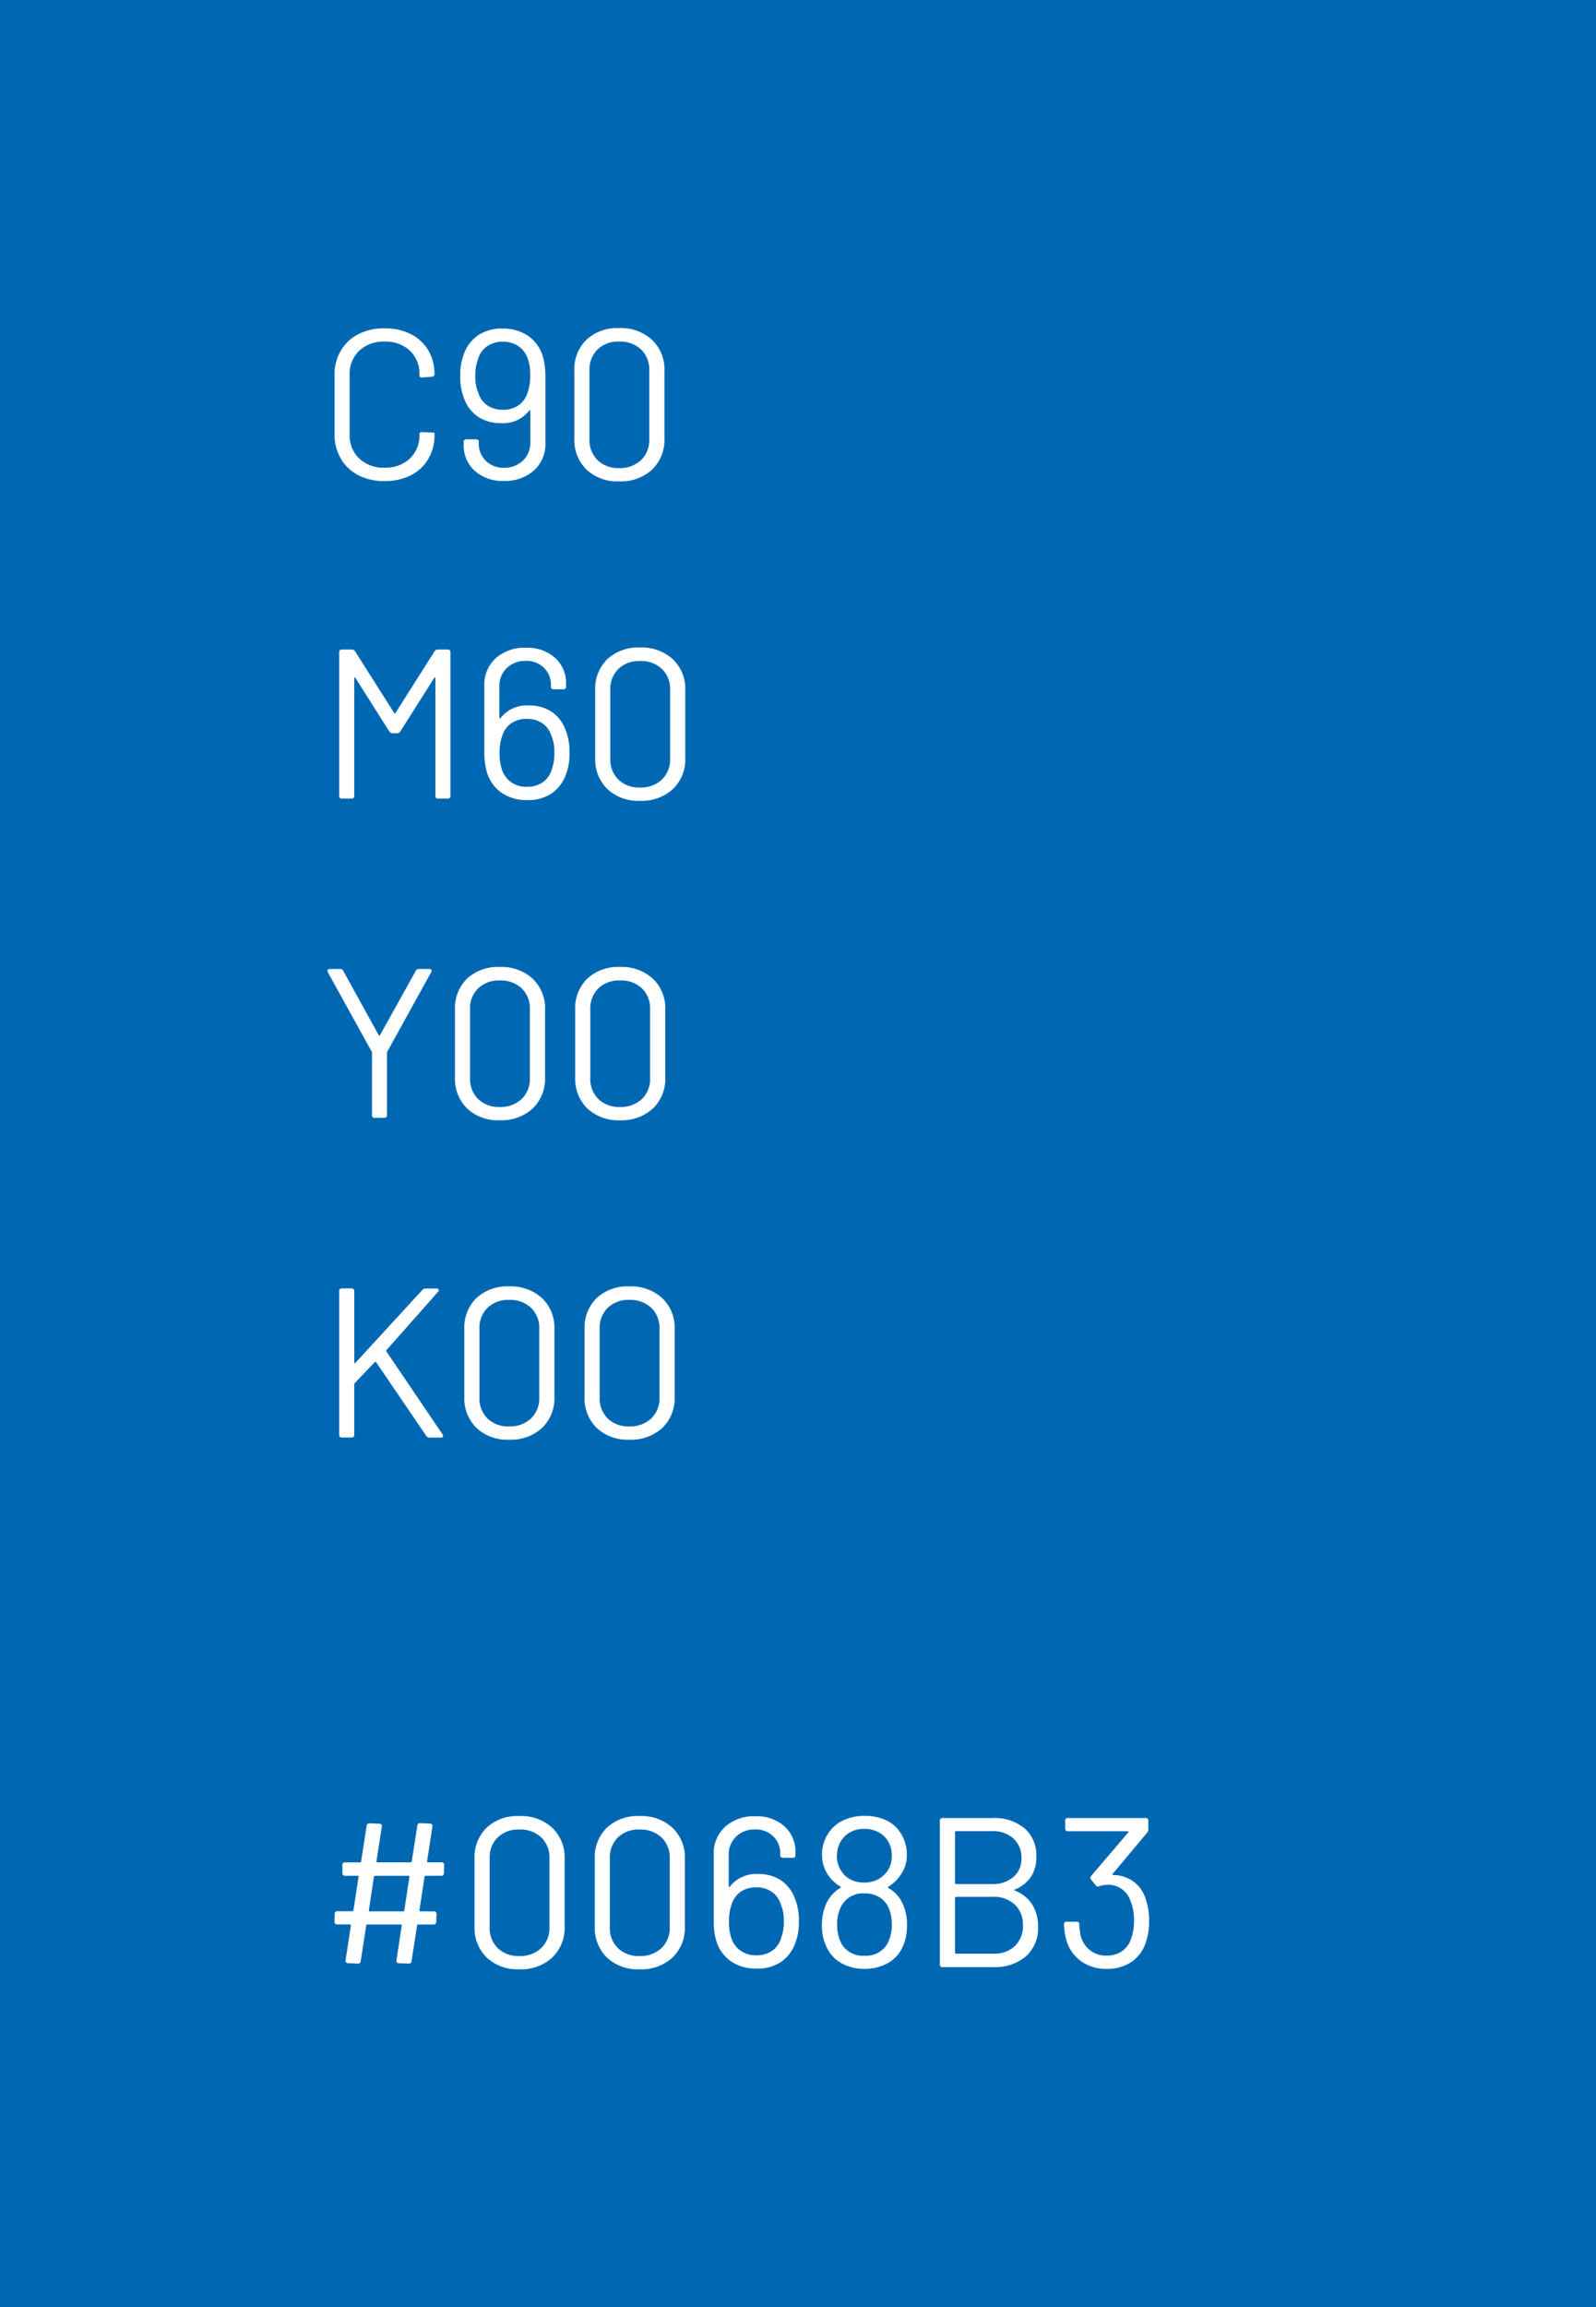 <svg xmlns="http://www.w3.org/2000/svg" width="90" height="130" viewBox="0 0 90 130"><defs><style>.a{fill:#0068b3;}.b{fill:#fff;}</style></defs><g transform="translate(-275 -1858)"><path class="a" d="M0,0H90V130H0Z" transform="translate(275 1858)"/><path class="b" d="M6.876-5.148H6.012q-.072,0-.072.06L5.652-3.2q0,.06.048.06h.756a.138.138,0,0,1,.156.156L6.6-2.556a.138.138,0,0,1-.156.156H5.592q-.072,0-.072.06l-.312,2a.146.146,0,0,1-.168.144L4.5-.216a.144.144,0,0,1-.114-.048.138.138,0,0,1-.03-.12l.3-1.956q0-.06-.048-.06H2.724q-.072,0-.072.06l-.312,2a.146.146,0,0,1-.168.144l-.54-.024a.144.144,0,0,1-.114-.048.139.139,0,0,1-.03-.12l.3-1.956q0-.06-.048-.06H1.02a.138.138,0,0,1-.156-.156l.012-.432a.138.138,0,0,1,.156-.156H1.86q.072,0,.072-.06L2.22-5.088q0-.06-.048-.06H1.464A.138.138,0,0,1,1.308-5.3v-.444A.138.138,0,0,1,1.464-5.9h.828q.072,0,.072-.06l.312-2a.154.154,0,0,1,.168-.144l.54.024A.144.144,0,0,1,3.5-8.04a.139.139,0,0,1,.03.12l-.3,1.956q0,.06.048.06H5.148q.072,0,.072-.06l.312-2A.154.154,0,0,1,5.7-8.112l.54.024a.144.144,0,0,1,.114.048.139.139,0,0,1,.03.12l-.3,1.956q0,.06.048.06h.756a.138.138,0,0,1,.156.156L7.032-5.3A.138.138,0,0,1,6.876-5.148ZM4.8-3.2l.288-1.884q0-.06-.048-.06H3.156q-.072,0-.072.06L2.8-3.2q0,.06.048.06H4.728Q4.8-3.144,4.8-3.2ZM9.444-.54A2.338,2.338,0,0,1,8.76-2.3V-6.1a2.318,2.318,0,0,1,.684-1.758,2.546,2.546,0,0,1,1.836-.654,2.592,2.592,0,0,1,1.86.66,2.3,2.3,0,0,1,.7,1.752V-2.3a2.317,2.317,0,0,1-.7,1.764,2.592,2.592,0,0,1-1.86.66A2.532,2.532,0,0,1,9.444-.54Zm3.072-.528a1.56,1.56,0,0,0,.468-1.188V-6.132a1.556,1.556,0,0,0-.462-1.176,1.717,1.717,0,0,0-1.242-.444,1.663,1.663,0,0,0-1.212.444,1.567,1.567,0,0,0-.456,1.176v3.876a1.582,1.582,0,0,0,.456,1.188,1.663,1.663,0,0,0,1.212.444A1.722,1.722,0,0,0,12.516-1.068Zm3.708.528A2.338,2.338,0,0,1,15.54-2.3V-6.1a2.318,2.318,0,0,1,.684-1.758,2.546,2.546,0,0,1,1.836-.654,2.592,2.592,0,0,1,1.86.66,2.3,2.3,0,0,1,.7,1.752V-2.3a2.317,2.317,0,0,1-.7,1.764,2.592,2.592,0,0,1-1.86.66A2.532,2.532,0,0,1,16.224-.54ZM19.3-1.068a1.56,1.56,0,0,0,.468-1.188V-6.132A1.556,1.556,0,0,0,19.3-7.308a1.717,1.717,0,0,0-1.242-.444,1.663,1.663,0,0,0-1.212.444,1.567,1.567,0,0,0-.456,1.176v3.876a1.582,1.582,0,0,0,.456,1.188,1.663,1.663,0,0,0,1.212.444A1.722,1.722,0,0,0,19.3-1.068ZM27.048-2.58a3.137,3.137,0,0,1-.192,1.2,2.175,2.175,0,0,1-.8,1.08,2.359,2.359,0,0,1-1.38.384A2.485,2.485,0,0,1,23.22-.324a2.161,2.161,0,0,1-.828-1.152A3.944,3.944,0,0,1,22.248-2.6V-6.348A2,2,0,0,1,22.9-7.914,2.436,2.436,0,0,1,24.588-8.5a2.358,2.358,0,0,1,1.644.564,1.91,1.91,0,0,1,.624,1.488v.132a.138.138,0,0,1-.156.156h-.54a.193.193,0,0,1-.114-.03A.092.092,0,0,1,26-6.264v-.108a1.326,1.326,0,0,0-.4-1,1.4,1.4,0,0,0-1.02-.384,1.482,1.482,0,0,0-1.068.4,1.4,1.4,0,0,0-.42,1.062v1.74q0,.036.024.042t.048-.03a1.862,1.862,0,0,1,1.584-.7,2.253,2.253,0,0,1,1.266.336,2.1,2.1,0,0,1,.774.948A3.239,3.239,0,0,1,27.048-2.58Zm-.852,0a2.2,2.2,0,0,0-.168-.96,1.32,1.32,0,0,0-.5-.7,1.51,1.51,0,0,0-.888-.252,1.485,1.485,0,0,0-.888.258,1.35,1.35,0,0,0-.5.714,2.738,2.738,0,0,0-.144.972,2.723,2.723,0,0,0,.12.876,1.432,1.432,0,0,0,.51.732,1.482,1.482,0,0,0,.918.276,1.519,1.519,0,0,0,.888-.258,1.332,1.332,0,0,0,.516-.75A2.537,2.537,0,0,0,26.2-2.58Zm6.948.228a2.784,2.784,0,0,1-.336,1.4,1.983,1.983,0,0,1-.822.768A2.669,2.669,0,0,1,30.744.1,2.612,2.612,0,0,1,29.5-.192a1.986,1.986,0,0,1-.828-.816,2.721,2.721,0,0,1-.324-1.356,2.923,2.923,0,0,1,.24-1.2,2.013,2.013,0,0,1,.8-.9q.06-.036,0-.072a2.3,2.3,0,0,1-.672-.624,2.005,2.005,0,0,1-.36-1.176,2.07,2.07,0,0,1,.336-1.176,2.01,2.01,0,0,1,.834-.744,2.713,2.713,0,0,1,1.218-.264,2.768,2.768,0,0,1,1.3.282,1.917,1.917,0,0,1,.828.834,2.136,2.136,0,0,1,.264,1.068,1.89,1.89,0,0,1-.348,1.14,2.241,2.241,0,0,1-.684.66q-.072.048,0,.084a1.885,1.885,0,0,1,.816.924A2.679,2.679,0,0,1,33.144-2.352ZM29.46-5.388a1.334,1.334,0,0,0,.5.45,1.648,1.648,0,0,0,.72.174h.072a1.566,1.566,0,0,0,.762-.18,1.571,1.571,0,0,0,.546-.492,1.5,1.5,0,0,0,.228-.84,1.557,1.557,0,0,0-.18-.768,1.379,1.379,0,0,0-.546-.546,1.681,1.681,0,0,0-.834-.2,1.6,1.6,0,0,0-.8.2,1.39,1.39,0,0,0-.54.546,1.632,1.632,0,0,0-.192.78A1.474,1.474,0,0,0,29.46-5.388Zm2.832,2.964a2.472,2.472,0,0,0-.144-.828,1.354,1.354,0,0,0-.528-.666,1.573,1.573,0,0,0-.876-.234,1.363,1.363,0,0,0-1.368.864,2.044,2.044,0,0,0-.168.888,2.3,2.3,0,0,0,.252,1.1,1.4,1.4,0,0,0,1.284.66A1.408,1.408,0,0,0,32-1.248,2.248,2.248,0,0,0,32.292-2.424ZM39.24-4.308a2.032,2.032,0,0,1,.966.78,2.268,2.268,0,0,1,.33,1.248,2.108,2.108,0,0,1-.69,1.68,2.672,2.672,0,0,1-1.818.6H35.16A.138.138,0,0,1,35-.156V-8.244A.138.138,0,0,1,35.16-8.4h2.784a2.705,2.705,0,0,1,1.83.576A2.027,2.027,0,0,1,40.44-6.2a1.957,1.957,0,0,1-.306,1.116,1.98,1.98,0,0,1-.894.708Q39.168-4.344,39.24-4.308ZM35.856-7.6V-4.74a.053.053,0,0,0,.06.06h2.028a1.76,1.76,0,0,0,1.206-.4,1.337,1.337,0,0,0,.45-1.056,1.435,1.435,0,0,0-.45-1.11,1.712,1.712,0,0,0-1.206-.414H35.916A.053.053,0,0,0,35.856-7.6Zm3.378,6.408a1.538,1.538,0,0,0,.45-1.164,1.536,1.536,0,0,0-.462-1.17A1.731,1.731,0,0,0,37.98-3.96H35.916a.053.053,0,0,0-.06.06V-.816a.053.053,0,0,0,.06.06h2.112A1.668,1.668,0,0,0,39.234-1.188ZM46.8-2.568a3.62,3.62,0,0,1-.18,1.152,2.1,2.1,0,0,1-.81,1.122A2.439,2.439,0,0,1,44.4.1a2.373,2.373,0,0,1-1.452-.444,2.2,2.2,0,0,1-.816-1.176A3.816,3.816,0,0,1,42-2.4a.138.138,0,0,1,.156-.156h.552a.138.138,0,0,1,.156.156,3.884,3.884,0,0,0,.072.612,1.519,1.519,0,0,0,.516.828,1.455,1.455,0,0,0,.948.312,1.487,1.487,0,0,0,.87-.246,1.362,1.362,0,0,0,.51-.7,2.8,2.8,0,0,0,.168-1,2.808,2.808,0,0,0-.216-1.176,1.306,1.306,0,0,0-1.344-.864A1.087,1.087,0,0,0,44-4.56a.5.5,0,0,1-.084.024.141.141,0,0,1-.12-.072l-.264-.312a.231.231,0,0,1-.048-.108.231.231,0,0,1,.048-.108l2.088-2.448q.06-.072-.036-.072h-3.36a.138.138,0,0,1-.156-.156v-.432a.138.138,0,0,1,.156-.156H46.6a.138.138,0,0,1,.156.156v.48a.319.319,0,0,1-.072.192L44.748-5.256a.039.039,0,0,0-.012.048q.012.024.06.024A1.872,1.872,0,0,1,46.56-3.972,3.708,3.708,0,0,1,46.8-2.568Z" transform="translate(293 1968.843)"/><path class="b" d="M2.208-.222a2.4,2.4,0,0,1-.99-.936,2.72,2.72,0,0,1-.354-1.4v-3.3a2.664,2.664,0,0,1,.354-1.38,2.415,2.415,0,0,1,.99-.93A3.161,3.161,0,0,1,3.684-8.5a3.209,3.209,0,0,1,1.476.324,2.4,2.4,0,0,1,.99.912A2.577,2.577,0,0,1,6.5-5.9q0,.108-.156.132l-.54.036H5.772a.148.148,0,0,1-.084-.024q-.036-.024-.036-.048V-5.88a1.785,1.785,0,0,0-.54-1.362,2,2,0,0,0-1.428-.51,1.981,1.981,0,0,0-1.428.516,1.79,1.79,0,0,0-.54,1.356v3.36a1.79,1.79,0,0,0,.54,1.356,1.981,1.981,0,0,0,1.428.516,2,2,0,0,0,1.428-.51,1.785,1.785,0,0,0,.54-1.362q0-.144.156-.132l.54.024q.156,0,.156.06v.06A2.632,2.632,0,0,1,6.15-1.134a2.387,2.387,0,0,1-.99.918A3.209,3.209,0,0,1,3.684.108,3.161,3.161,0,0,1,2.208-.222ZM12.756-5.8v3.744a2,2,0,0,1-.648,1.566A2.436,2.436,0,0,1,10.416.1,2.358,2.358,0,0,1,8.772-.468a1.91,1.91,0,0,1-.624-1.488v-.132A.138.138,0,0,1,8.3-2.244h.54a.193.193,0,0,1,.114.03A.092.092,0,0,1,9-2.136v.108a1.326,1.326,0,0,0,.4,1,1.4,1.4,0,0,0,1.02.384,1.482,1.482,0,0,0,1.068-.4,1.4,1.4,0,0,0,.42-1.062v-1.74q0-.036-.024-.042t-.048.03a1.843,1.843,0,0,1-1.584.7A2.253,2.253,0,0,1,8.982-3.5a2.1,2.1,0,0,1-.774-.948A3.239,3.239,0,0,1,7.956-5.82a3.137,3.137,0,0,1,.192-1.2,2.175,2.175,0,0,1,.8-1.08,2.359,2.359,0,0,1,1.38-.384,2.485,2.485,0,0,1,1.452.408,2.161,2.161,0,0,1,.828,1.152A3.944,3.944,0,0,1,12.756-5.8Zm-1.5,1.626a1.35,1.35,0,0,0,.5-.714,2.8,2.8,0,0,0,.144-.972,2.723,2.723,0,0,0-.12-.876,1.432,1.432,0,0,0-.51-.732,1.482,1.482,0,0,0-.918-.276,1.519,1.519,0,0,0-.888.258,1.332,1.332,0,0,0-.516.75,2.537,2.537,0,0,0-.144.912,2.2,2.2,0,0,0,.168.96,1.32,1.32,0,0,0,.5.7,1.51,1.51,0,0,0,.888.252A1.485,1.485,0,0,0,11.256-4.17ZM15.072-.54A2.338,2.338,0,0,1,14.388-2.3V-6.1a2.318,2.318,0,0,1,.684-1.758,2.546,2.546,0,0,1,1.836-.654,2.592,2.592,0,0,1,1.86.66,2.3,2.3,0,0,1,.7,1.752V-2.3a2.317,2.317,0,0,1-.7,1.764,2.592,2.592,0,0,1-1.86.66A2.532,2.532,0,0,1,15.072-.54Zm3.072-.528a1.56,1.56,0,0,0,.468-1.188V-6.132a1.556,1.556,0,0,0-.462-1.176,1.717,1.717,0,0,0-1.242-.444,1.663,1.663,0,0,0-1.212.444,1.567,1.567,0,0,0-.456,1.176v3.876A1.582,1.582,0,0,0,15.7-1.068a1.663,1.663,0,0,0,1.212.444A1.722,1.722,0,0,0,18.144-1.068ZM1.128,17.844V9.756A.138.138,0,0,1,1.284,9.6h.564a.212.212,0,0,1,.18.108l2.2,3.468q.036.072.072,0L6.5,9.708a.212.212,0,0,1,.18-.108h.564a.138.138,0,0,1,.156.156v8.088A.138.138,0,0,1,7.248,18h-.54a.138.138,0,0,1-.156-.156V11.22q0-.048-.024-.048t-.048.036l-1.9,3a.212.212,0,0,1-.18.108H4.128a.212.212,0,0,1-.18-.108l-1.9-3q-.024-.036-.048-.036t-.024.048v6.624A.138.138,0,0,1,1.824,18h-.54A.138.138,0,0,1,1.128,17.844ZM14.112,15.42a3.137,3.137,0,0,1-.192,1.2,2.175,2.175,0,0,1-.8,1.08,2.359,2.359,0,0,1-1.38.384,2.485,2.485,0,0,1-1.452-.408,2.161,2.161,0,0,1-.828-1.152A3.944,3.944,0,0,1,9.312,15.4V11.652a2,2,0,0,1,.648-1.566A2.436,2.436,0,0,1,11.652,9.5a2.358,2.358,0,0,1,1.644.564,1.91,1.91,0,0,1,.624,1.488v.132a.138.138,0,0,1-.156.156h-.54a.193.193,0,0,1-.114-.03.092.092,0,0,1-.042-.078v-.108a1.326,1.326,0,0,0-.4-1,1.4,1.4,0,0,0-1.02-.384,1.482,1.482,0,0,0-1.068.4,1.4,1.4,0,0,0-.42,1.062v1.74q0,.036.024.042t.048-.03a1.862,1.862,0,0,1,1.584-.7,2.253,2.253,0,0,1,1.266.336,2.1,2.1,0,0,1,.774.948A3.239,3.239,0,0,1,14.112,15.42Zm-.852,0a2.2,2.2,0,0,0-.168-.96,1.32,1.32,0,0,0-.5-.7,1.51,1.51,0,0,0-.888-.252,1.485,1.485,0,0,0-.888.258,1.35,1.35,0,0,0-.5.714,2.738,2.738,0,0,0-.144.972,2.723,2.723,0,0,0,.12.876,1.432,1.432,0,0,0,.51.732,1.482,1.482,0,0,0,.918.276,1.519,1.519,0,0,0,.888-.258,1.332,1.332,0,0,0,.516-.75A2.537,2.537,0,0,0,13.26,15.42Zm2.988,2.04a2.338,2.338,0,0,1-.684-1.764V11.9a2.318,2.318,0,0,1,.684-1.758,2.546,2.546,0,0,1,1.836-.654,2.592,2.592,0,0,1,1.86.66,2.3,2.3,0,0,1,.7,1.752V15.7a2.317,2.317,0,0,1-.7,1.764,2.592,2.592,0,0,1-1.86.66A2.532,2.532,0,0,1,16.248,17.46Zm3.072-.528a1.56,1.56,0,0,0,.468-1.188V11.868a1.556,1.556,0,0,0-.462-1.176,1.717,1.717,0,0,0-1.242-.444,1.663,1.663,0,0,0-1.212.444,1.567,1.567,0,0,0-.456,1.176v3.876a1.582,1.582,0,0,0,.456,1.188,1.663,1.663,0,0,0,1.212.444A1.722,1.722,0,0,0,19.32,16.932ZM2.976,35.832V32.316a.184.184,0,0,0-.024-.072L.492,27.792a.5.5,0,0,1-.024-.084A.1.1,0,0,1,.5,27.63a.145.145,0,0,1,.1-.03h.576a.179.179,0,0,1,.18.108l2,3.624q.036.048.072,0l2.016-3.624a.194.194,0,0,1,.18-.108H6.2a.131.131,0,0,1,.126.054.139.139,0,0,1-.018.138l-2.46,4.452a.184.184,0,0,0-.024.072v3.516a.138.138,0,0,1-.156.156h-.54A.138.138,0,0,1,2.976,35.832ZM8.34,35.46A2.338,2.338,0,0,1,7.656,33.7V29.9a2.318,2.318,0,0,1,.684-1.758,2.546,2.546,0,0,1,1.836-.654,2.592,2.592,0,0,1,1.86.66,2.3,2.3,0,0,1,.7,1.752V33.7a2.317,2.317,0,0,1-.7,1.764,2.592,2.592,0,0,1-1.86.66A2.532,2.532,0,0,1,8.34,35.46Zm3.072-.528a1.56,1.56,0,0,0,.468-1.188V29.868a1.556,1.556,0,0,0-.462-1.176,1.717,1.717,0,0,0-1.242-.444,1.663,1.663,0,0,0-1.212.444,1.567,1.567,0,0,0-.456,1.176v3.876a1.582,1.582,0,0,0,.456,1.188,1.663,1.663,0,0,0,1.212.444A1.722,1.722,0,0,0,11.412,34.932Zm3.708.528a2.338,2.338,0,0,1-.684-1.764V29.9a2.318,2.318,0,0,1,.684-1.758,2.546,2.546,0,0,1,1.836-.654,2.592,2.592,0,0,1,1.86.66,2.3,2.3,0,0,1,.7,1.752V33.7a2.317,2.317,0,0,1-.7,1.764,2.592,2.592,0,0,1-1.86.66A2.532,2.532,0,0,1,15.12,35.46Zm3.072-.528a1.56,1.56,0,0,0,.468-1.188V29.868a1.556,1.556,0,0,0-.462-1.176,1.717,1.717,0,0,0-1.242-.444,1.663,1.663,0,0,0-1.212.444,1.567,1.567,0,0,0-.456,1.176v3.876a1.582,1.582,0,0,0,.456,1.188,1.663,1.663,0,0,0,1.212.444A1.722,1.722,0,0,0,18.192,34.932ZM1.128,53.844V45.756a.138.138,0,0,1,.156-.156h.54a.138.138,0,0,1,.156.156v4.008A.048.048,0,0,0,2,49.812q.024.012.048-.024l3.768-4.1a.24.24,0,0,1,.192-.084h.6q.132,0,.132.1a.138.138,0,0,1-.048.1L3.8,49.068a.069.069,0,0,0-.012.084l3.156,4.656a.16.16,0,0,1,.036.1q0,.1-.132.1H6.228a.228.228,0,0,1-.192-.1l-2.82-4.14q-.048-.072-.084-.012L2,50.94a.193.193,0,0,0-.024.084v2.82A.138.138,0,0,1,1.824,54h-.54A.138.138,0,0,1,1.128,53.844Zm7.74-.384A2.338,2.338,0,0,1,8.184,51.7V47.9a2.318,2.318,0,0,1,.684-1.758,2.546,2.546,0,0,1,1.836-.654,2.592,2.592,0,0,1,1.86.66,2.3,2.3,0,0,1,.7,1.752V51.7a2.317,2.317,0,0,1-.7,1.764,2.592,2.592,0,0,1-1.86.66A2.532,2.532,0,0,1,8.868,53.46Zm3.072-.528a1.56,1.56,0,0,0,.468-1.188V47.868a1.556,1.556,0,0,0-.462-1.176,1.717,1.717,0,0,0-1.242-.444,1.663,1.663,0,0,0-1.212.444,1.567,1.567,0,0,0-.456,1.176v3.876a1.582,1.582,0,0,0,.456,1.188,1.663,1.663,0,0,0,1.212.444A1.722,1.722,0,0,0,11.94,52.932Zm3.708.528a2.338,2.338,0,0,1-.684-1.764V47.9a2.318,2.318,0,0,1,.684-1.758,2.546,2.546,0,0,1,1.836-.654,2.592,2.592,0,0,1,1.86.66,2.3,2.3,0,0,1,.7,1.752V51.7a2.317,2.317,0,0,1-.7,1.764,2.592,2.592,0,0,1-1.86.66A2.532,2.532,0,0,1,15.648,53.46Zm3.072-.528a1.56,1.56,0,0,0,.468-1.188V47.868a1.556,1.556,0,0,0-.462-1.176,1.717,1.717,0,0,0-1.242-.444,1.663,1.663,0,0,0-1.212.444,1.567,1.567,0,0,0-.456,1.176v3.876a1.582,1.582,0,0,0,.456,1.188,1.663,1.663,0,0,0,1.212.444A1.722,1.722,0,0,0,18.72,52.932Z" transform="translate(293 1885)"/></g></svg>